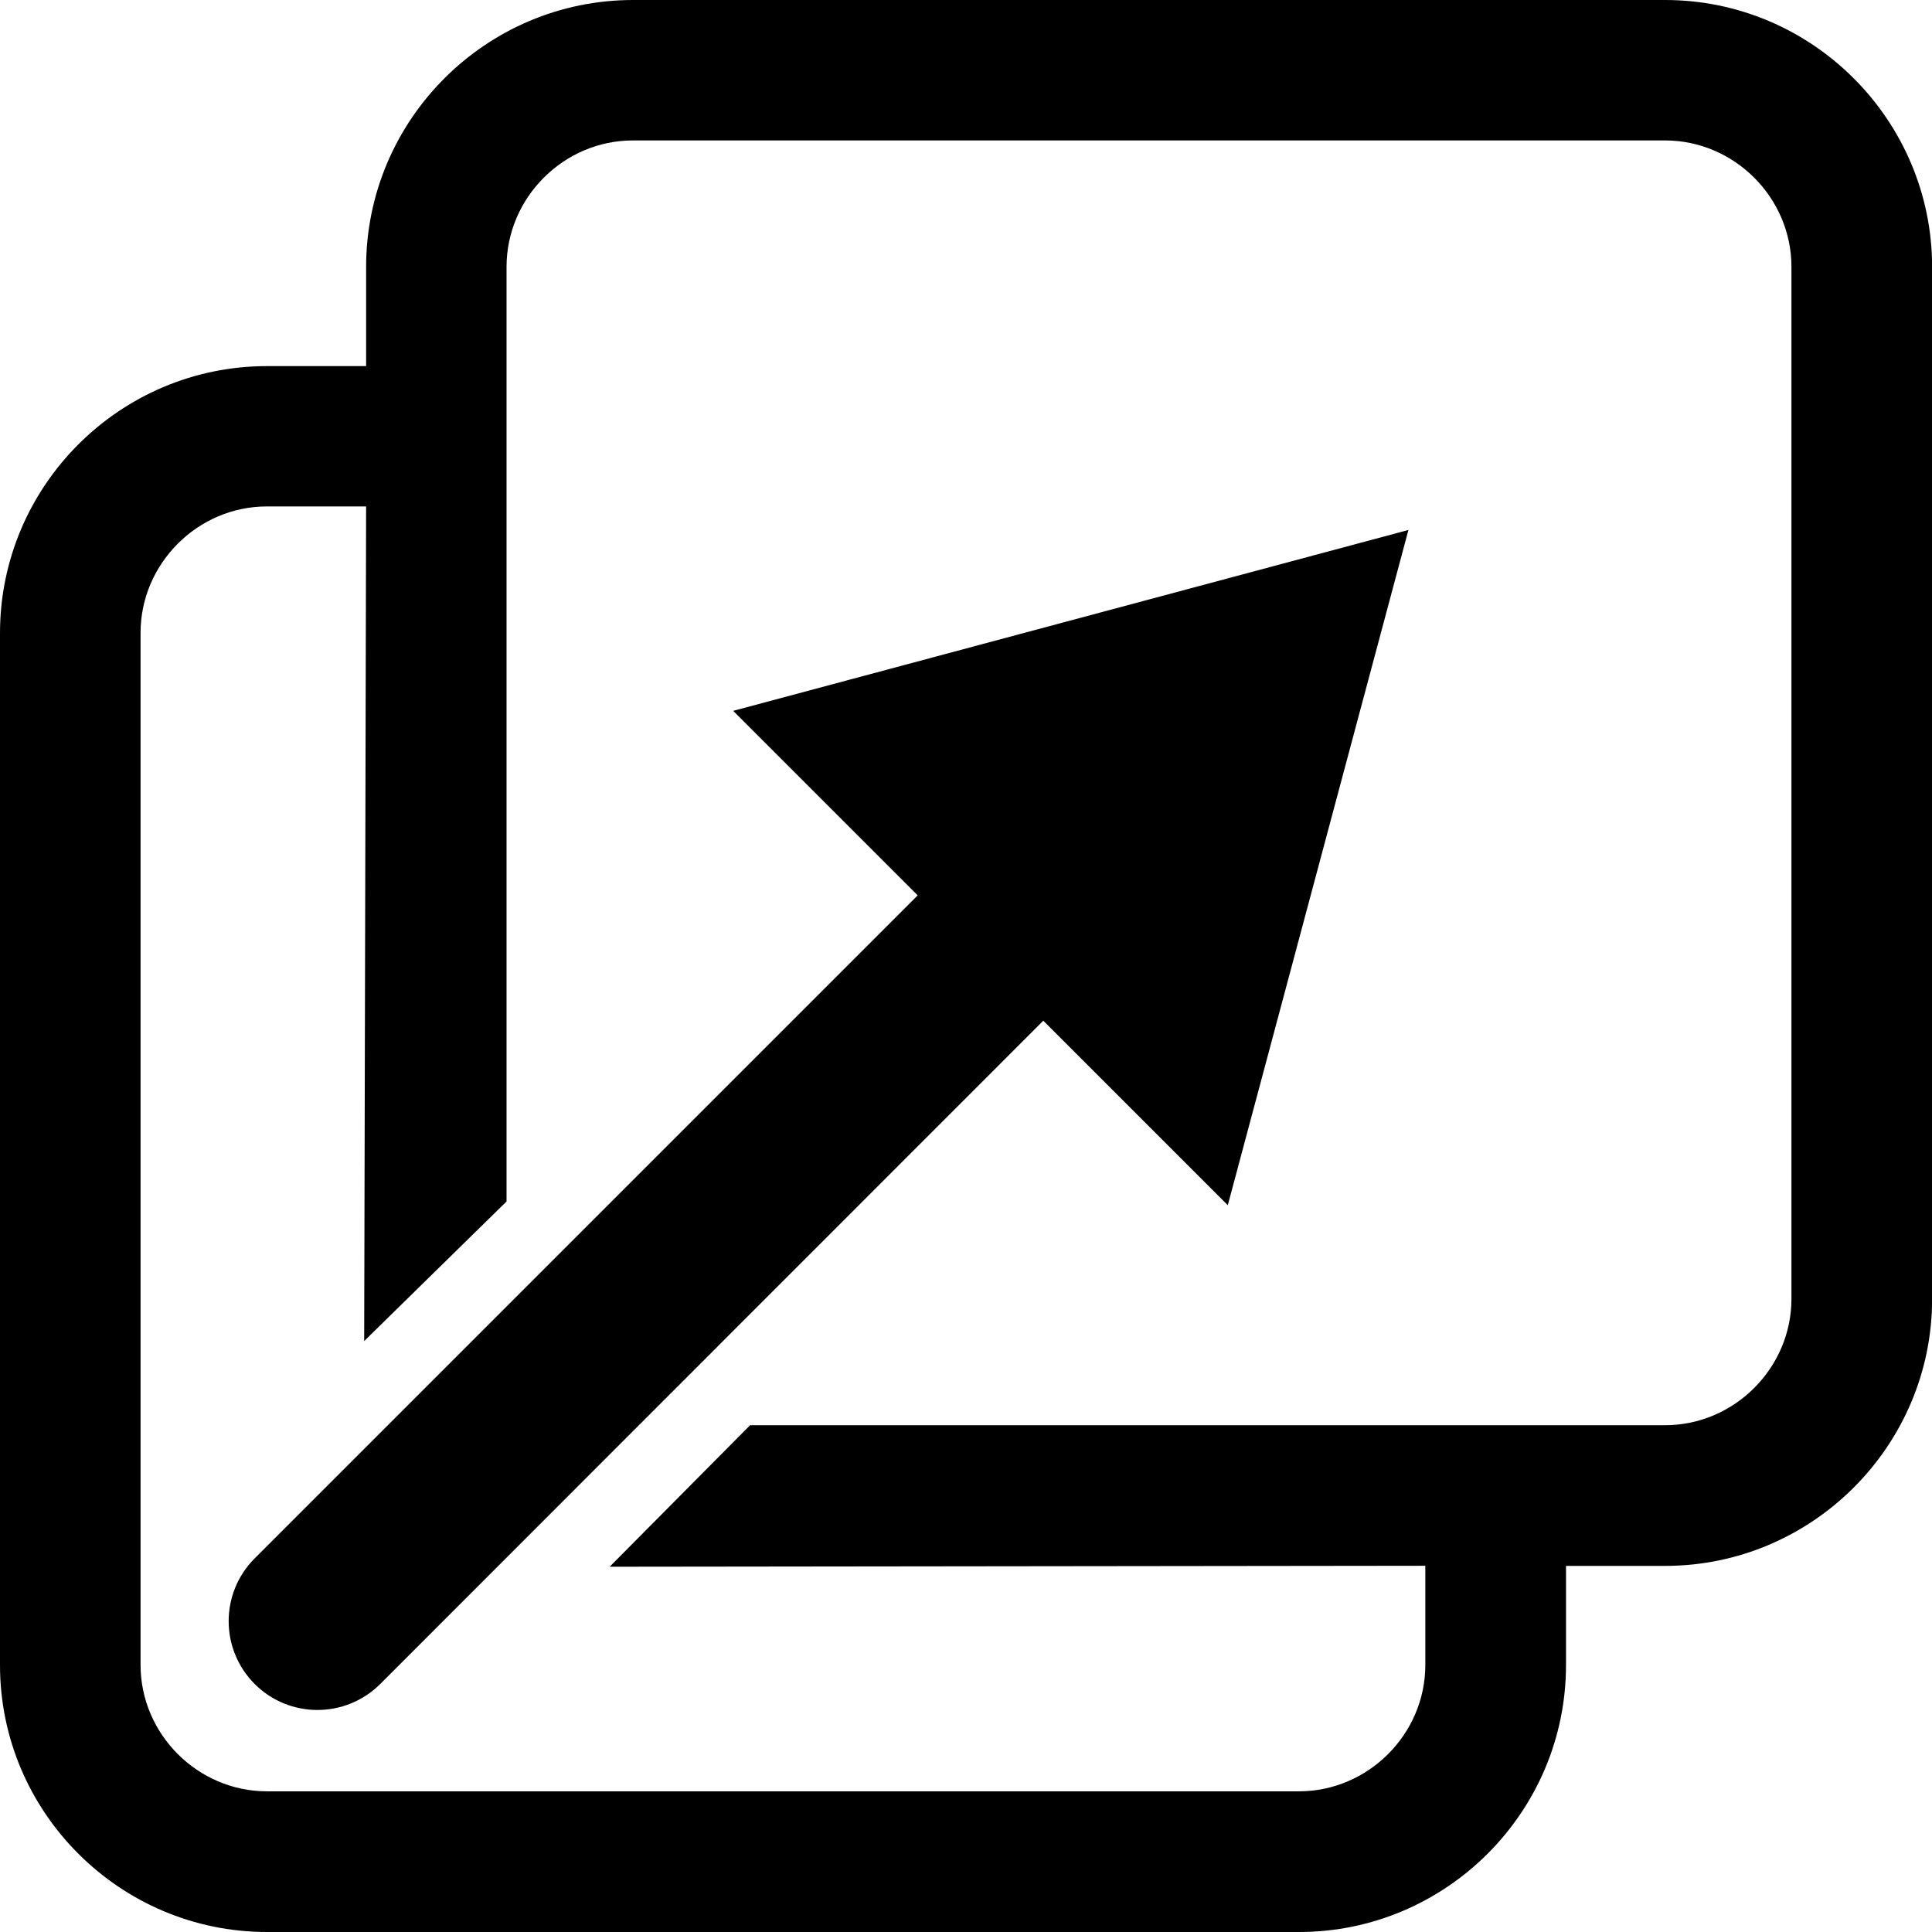 <?xml version="1.0" encoding="iso-8859-1"?>
<!-- Generator: Adobe Illustrator 26.5.0, SVG Export Plug-In . SVG Version: 6.00 Build 0)  -->
<svg version="1.1" id="Layer_1" xmlns="http://www.w3.org/2000/svg" xmlns:xlink="http://www.w3.org/1999/xlink" x="0px" y="0px"
	 width="16px" height="16px" viewBox="0 0 16 16" enable-background="new 0 0 16 16" xml:space="preserve">
<path d="M11.664,4.389L6.072,5.887L7.6,7.415l-5.491,5.491c-0.287,0.287-0.287,0.752,0,1.04c0.287,0.287,0.752,0.287,1.04,0
	L8.64,8.453l1.528,1.528L11.664,4.389z"/>
<path d="M14.836,10.756c0,0.573-0.473,1.047-1.047,1.047H6.212l-1.163,1.172l6.755-0.008v0.821c0,0.573-0.473,1.047-1.047,1.047
	H2.211c-0.573,0-1.047-0.473-1.047-1.047V5.241c0-0.573,0.473-1.047,1.047-1.047h0.821l-0.016,6.912l1.179-1.156v-7.74
	c0-0.573,0.473-1.047,1.047-1.047h8.547c0.573,0,1.047,0.473,1.047,1.047L14.836,10.756z M13.789,0H5.243
	C4.025,0,3.032,0.992,3.032,2.211v0.821H2.211C0.992,3.032,0,4.025,0,5.243v8.547C0,15.007,0.992,16,2.211,16h8.547
	c1.217,0,2.211-0.992,2.211-2.211v-0.821h0.821c1.217,0,2.211-0.993,2.211-2.211V2.211C16,0.992,15.007,0,13.789,0L13.789,0z"/>
</svg>
